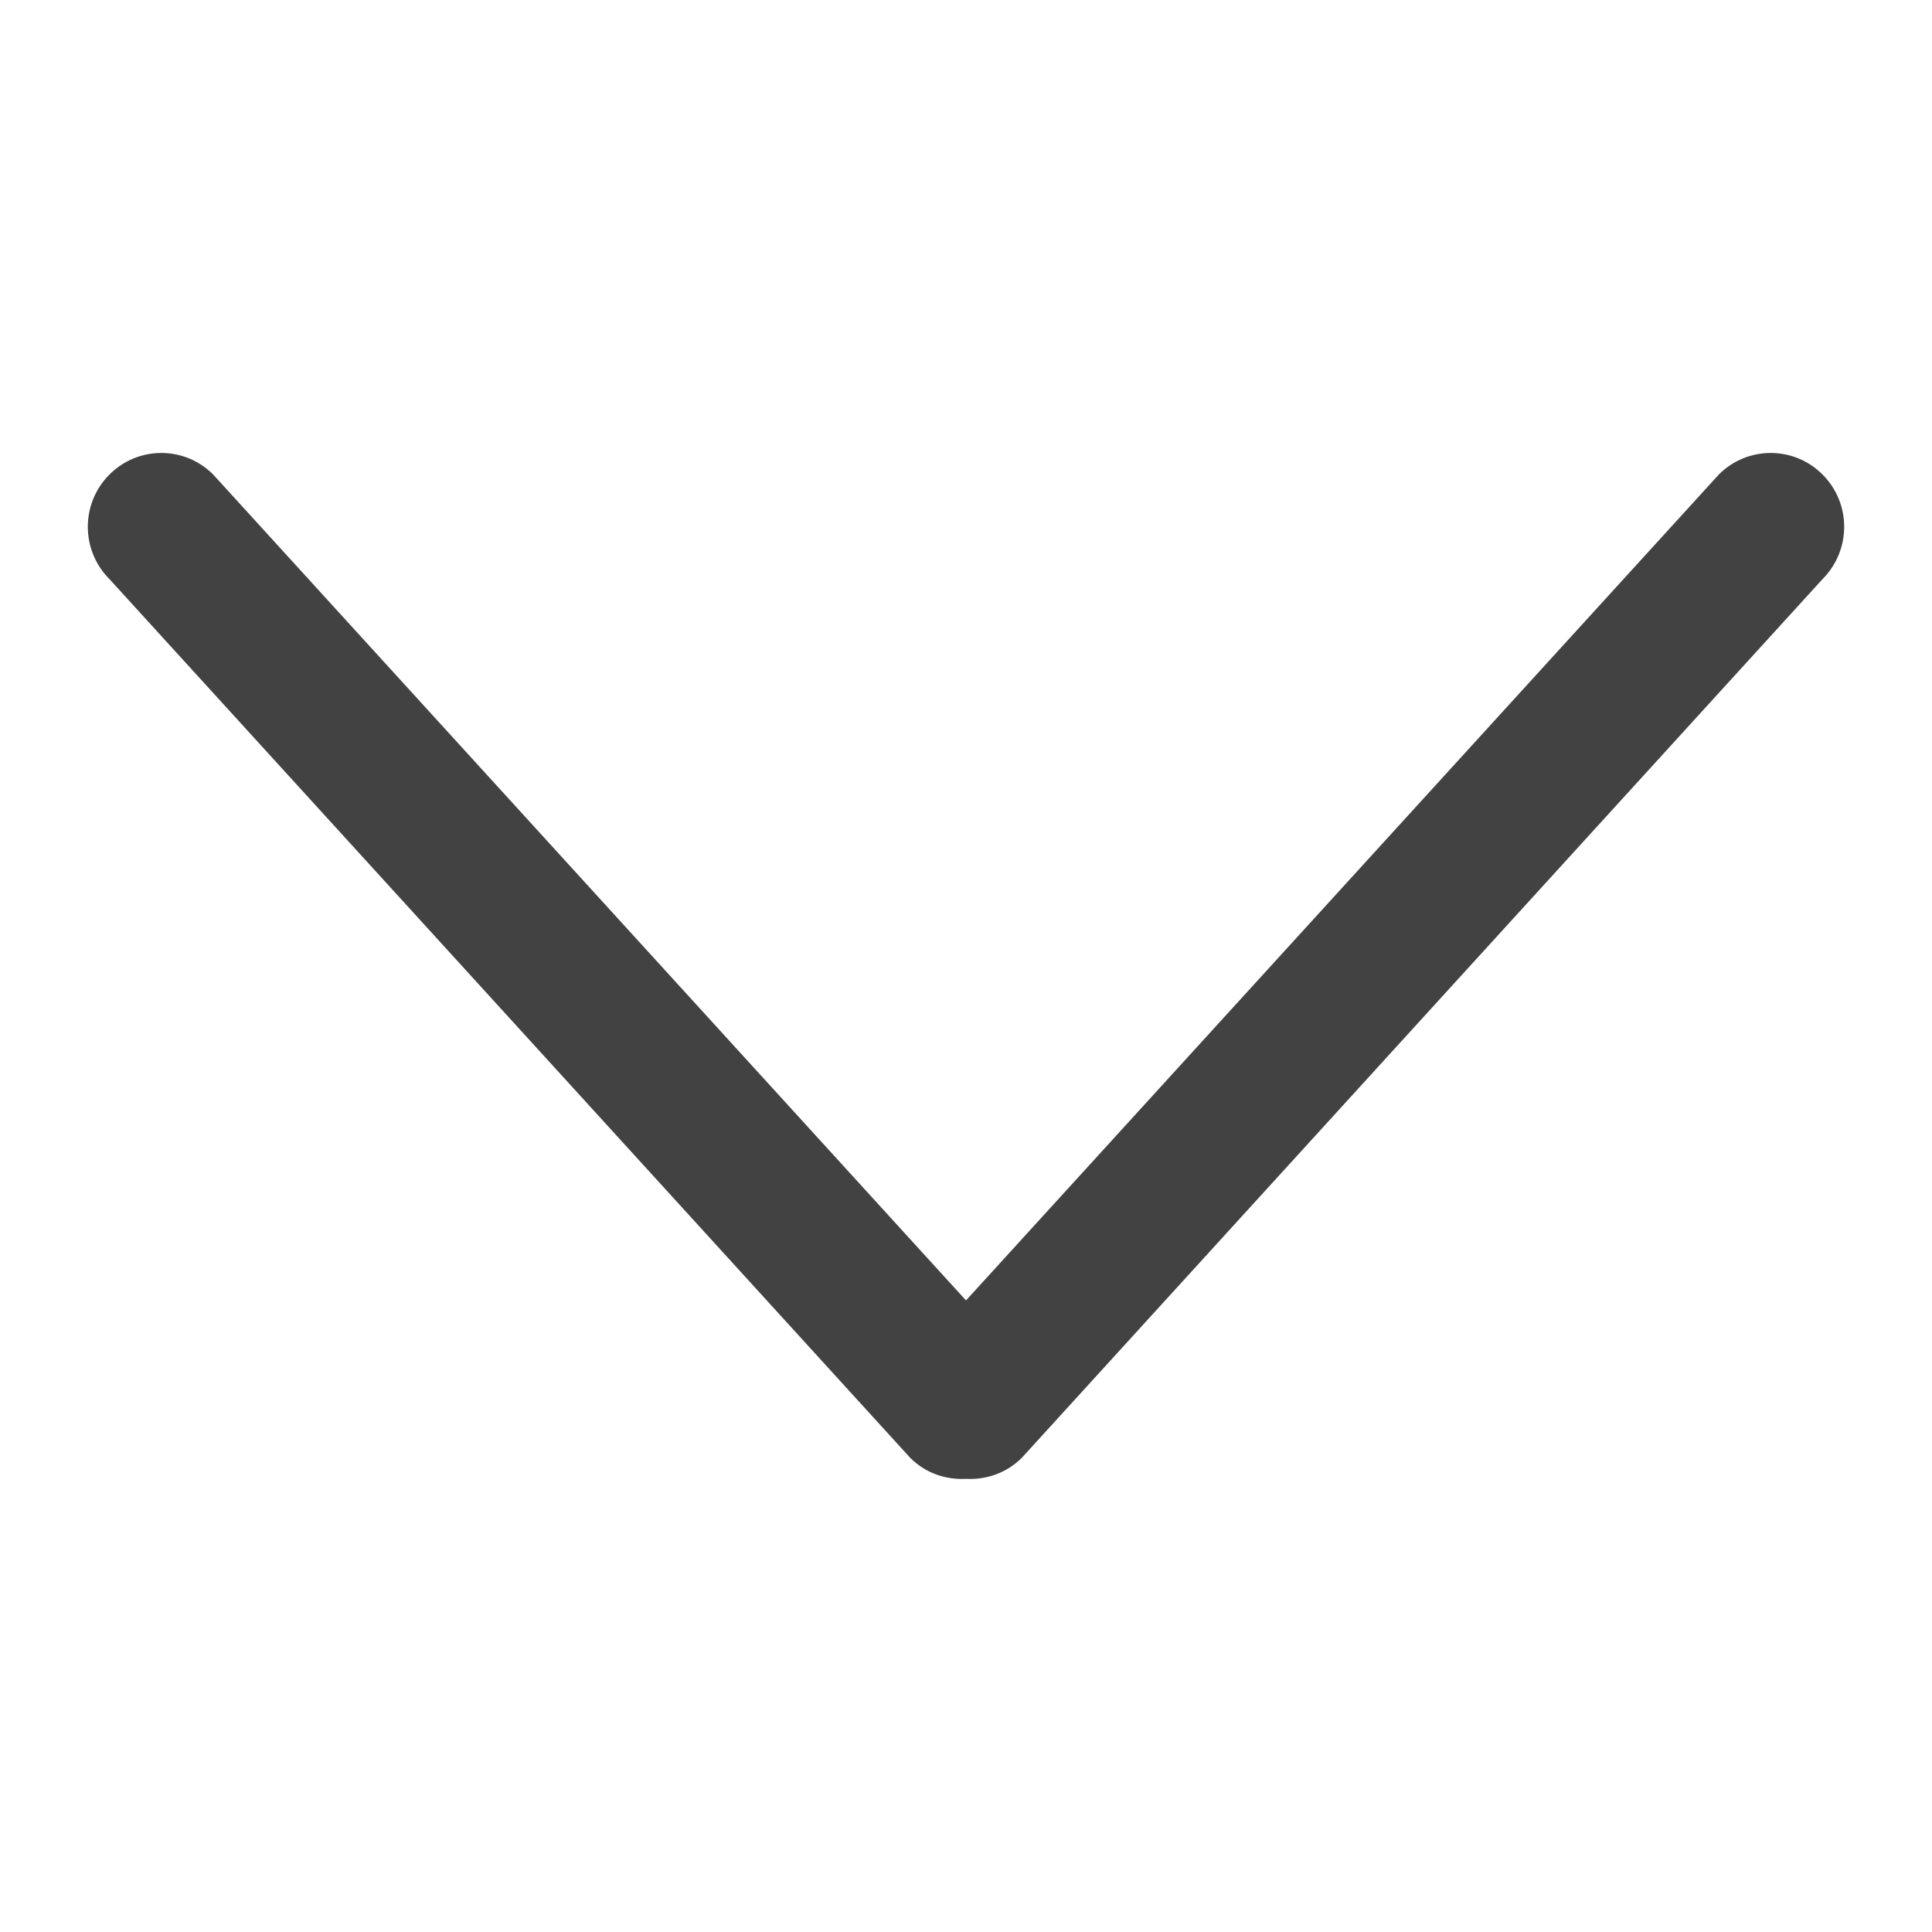 <svg width="11" height="11" viewBox="0 0 11 11" fill="none" xmlns="http://www.w3.org/2000/svg">
<g id="down_arrow_khekjhiu1phg (1) 1" clip-path="url(#clip0_461_26797)">
<g id="Group">
<g id="_x31_0_34_">
<g id="Group_2">
<path id="Vector" d="M10.377 2.702C10.214 2.538 9.949 2.538 9.786 2.702L5.5 7.404L1.214 2.702C1.051 2.538 0.786 2.538 0.623 2.702C0.459 2.866 0.459 3.133 0.623 3.297L5.183 8.301C5.27 8.388 5.386 8.426 5.5 8.42C5.614 8.426 5.729 8.388 5.817 8.301L10.377 3.297C10.541 3.132 10.541 2.866 10.377 2.702Z" fill="#424242"/>
</g>
</g>
</g>
</g>
<defs>
<clipPath id="clip0_461_26797">
<rect width="10" height="10" fill="white" transform="translate(0.5 0.5)"/>
</clipPath>
</defs>
</svg>
